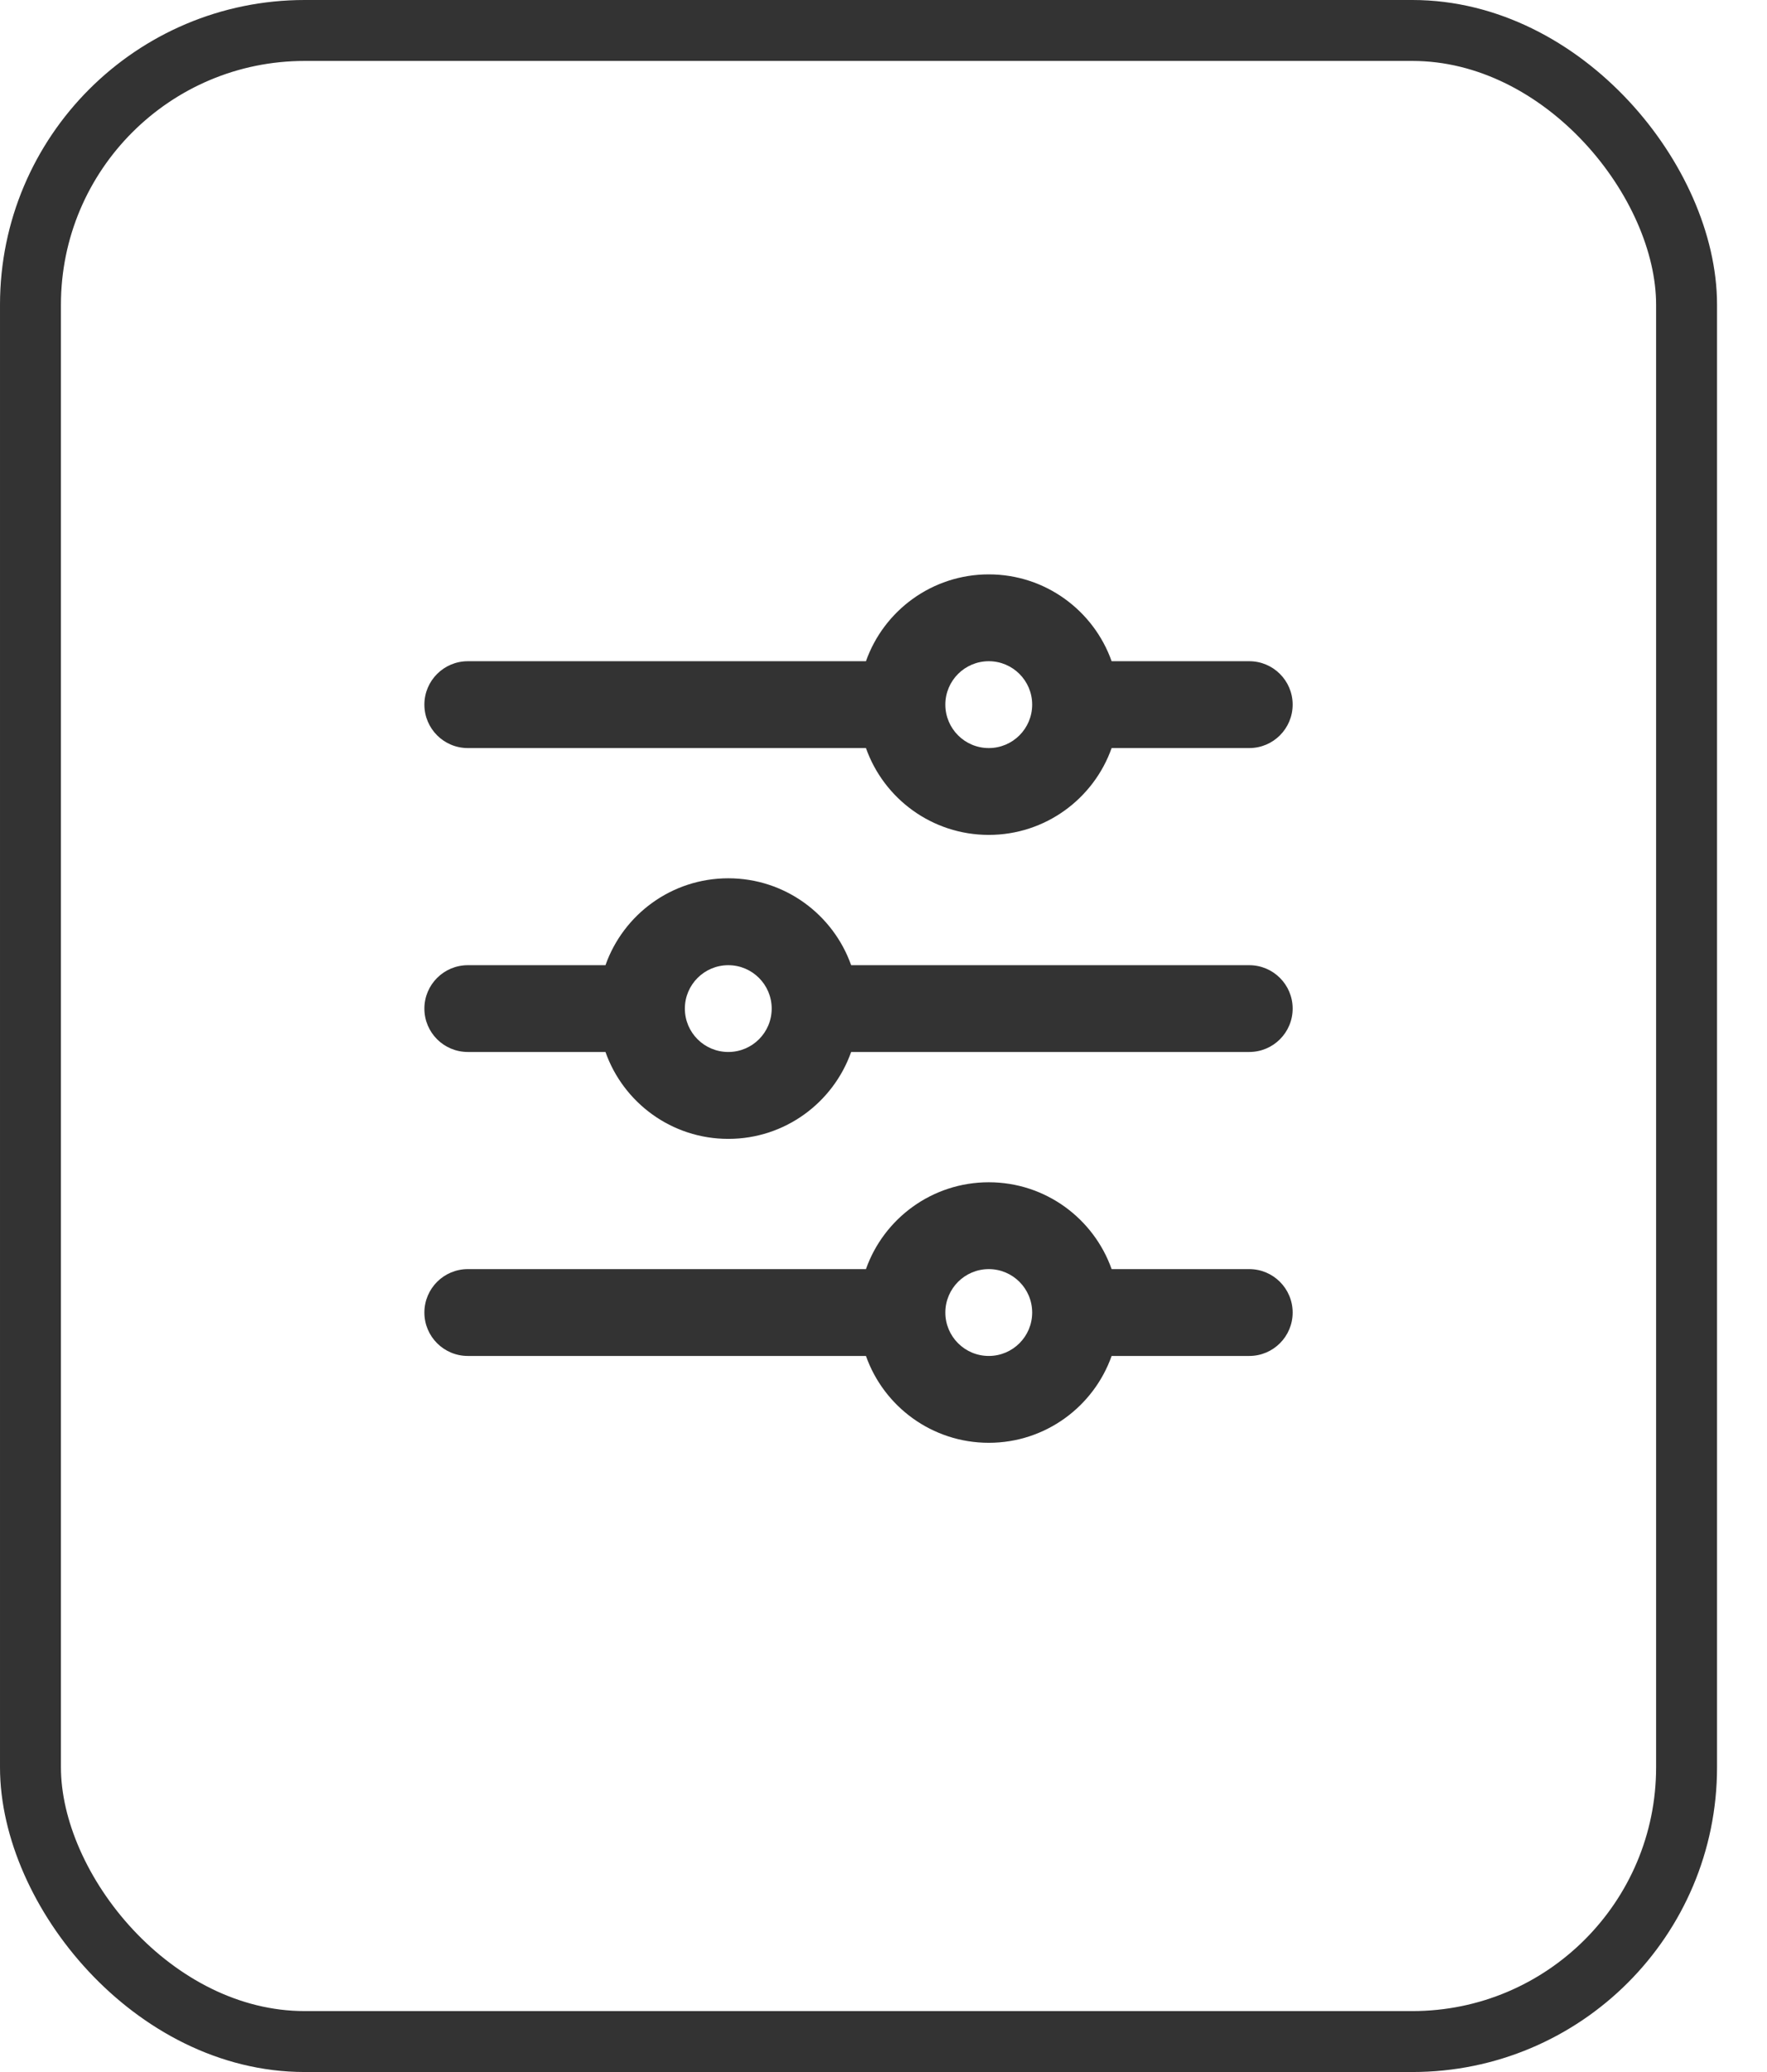 <svg width="29" height="34" viewBox="0 0 29 34" fill="none" xmlns="http://www.w3.org/2000/svg">
<path fill-rule="evenodd" clip-rule="evenodd" d="M14.212 10.85C14.505 10.02 15.297 9.425 16.228 9.425C17.158 9.425 17.95 10.02 18.244 10.85H20.503C20.896 10.85 21.215 11.169 21.215 11.562C21.215 11.956 20.896 12.275 20.503 12.275H18.244C17.95 13.105 17.158 13.7 16.228 13.7C15.297 13.7 14.505 13.105 14.212 12.275L7.678 12.275C7.284 12.275 6.965 11.956 6.965 11.562C6.965 11.169 7.284 10.85 7.678 10.85L14.212 10.85ZM16.228 10.85C15.834 10.85 15.515 11.169 15.515 11.562C15.515 11.956 15.834 12.275 16.228 12.275C16.621 12.275 16.94 11.956 16.94 11.562C16.94 11.169 16.621 10.85 16.228 10.85ZM11.953 15.838C11.559 15.838 11.24 16.157 11.24 16.55C11.24 16.944 11.559 17.262 11.953 17.262C12.346 17.262 12.665 16.944 12.665 16.55C12.665 16.157 12.346 15.838 11.953 15.838ZM9.937 15.838C10.23 15.007 11.022 14.412 11.953 14.412C12.883 14.412 13.675 15.007 13.969 15.838L20.503 15.838C20.896 15.838 21.215 16.157 21.215 16.55C21.215 16.944 20.896 17.262 20.503 17.262L13.969 17.262C13.675 18.093 12.883 18.688 11.953 18.688C11.022 18.688 10.23 18.093 9.937 17.262H7.678C7.284 17.262 6.965 16.944 6.965 16.55C6.965 16.157 7.284 15.838 7.678 15.838H9.937ZM14.212 20.825C14.505 19.995 15.297 19.4 16.228 19.4C17.158 19.4 17.95 19.995 18.244 20.825H20.503C20.896 20.825 21.215 21.144 21.215 21.538C21.215 21.931 20.896 22.25 20.503 22.25H18.244C17.95 23.08 17.158 23.675 16.228 23.675C15.297 23.675 14.505 23.08 14.212 22.25H7.678C7.284 22.25 6.965 21.931 6.965 21.538C6.965 21.144 7.284 20.825 7.678 20.825H14.212ZM16.228 20.825C15.834 20.825 15.515 21.144 15.515 21.538C15.515 21.931 15.834 22.25 16.228 22.25C16.621 22.25 16.94 21.931 16.94 21.538C16.94 21.144 16.621 20.825 16.228 20.825Z" fill="#333333"/>
<rect x="0.5" y="0.5" width="27.18" height="33" rx="4.5" stroke="#333333"/>
</svg>
